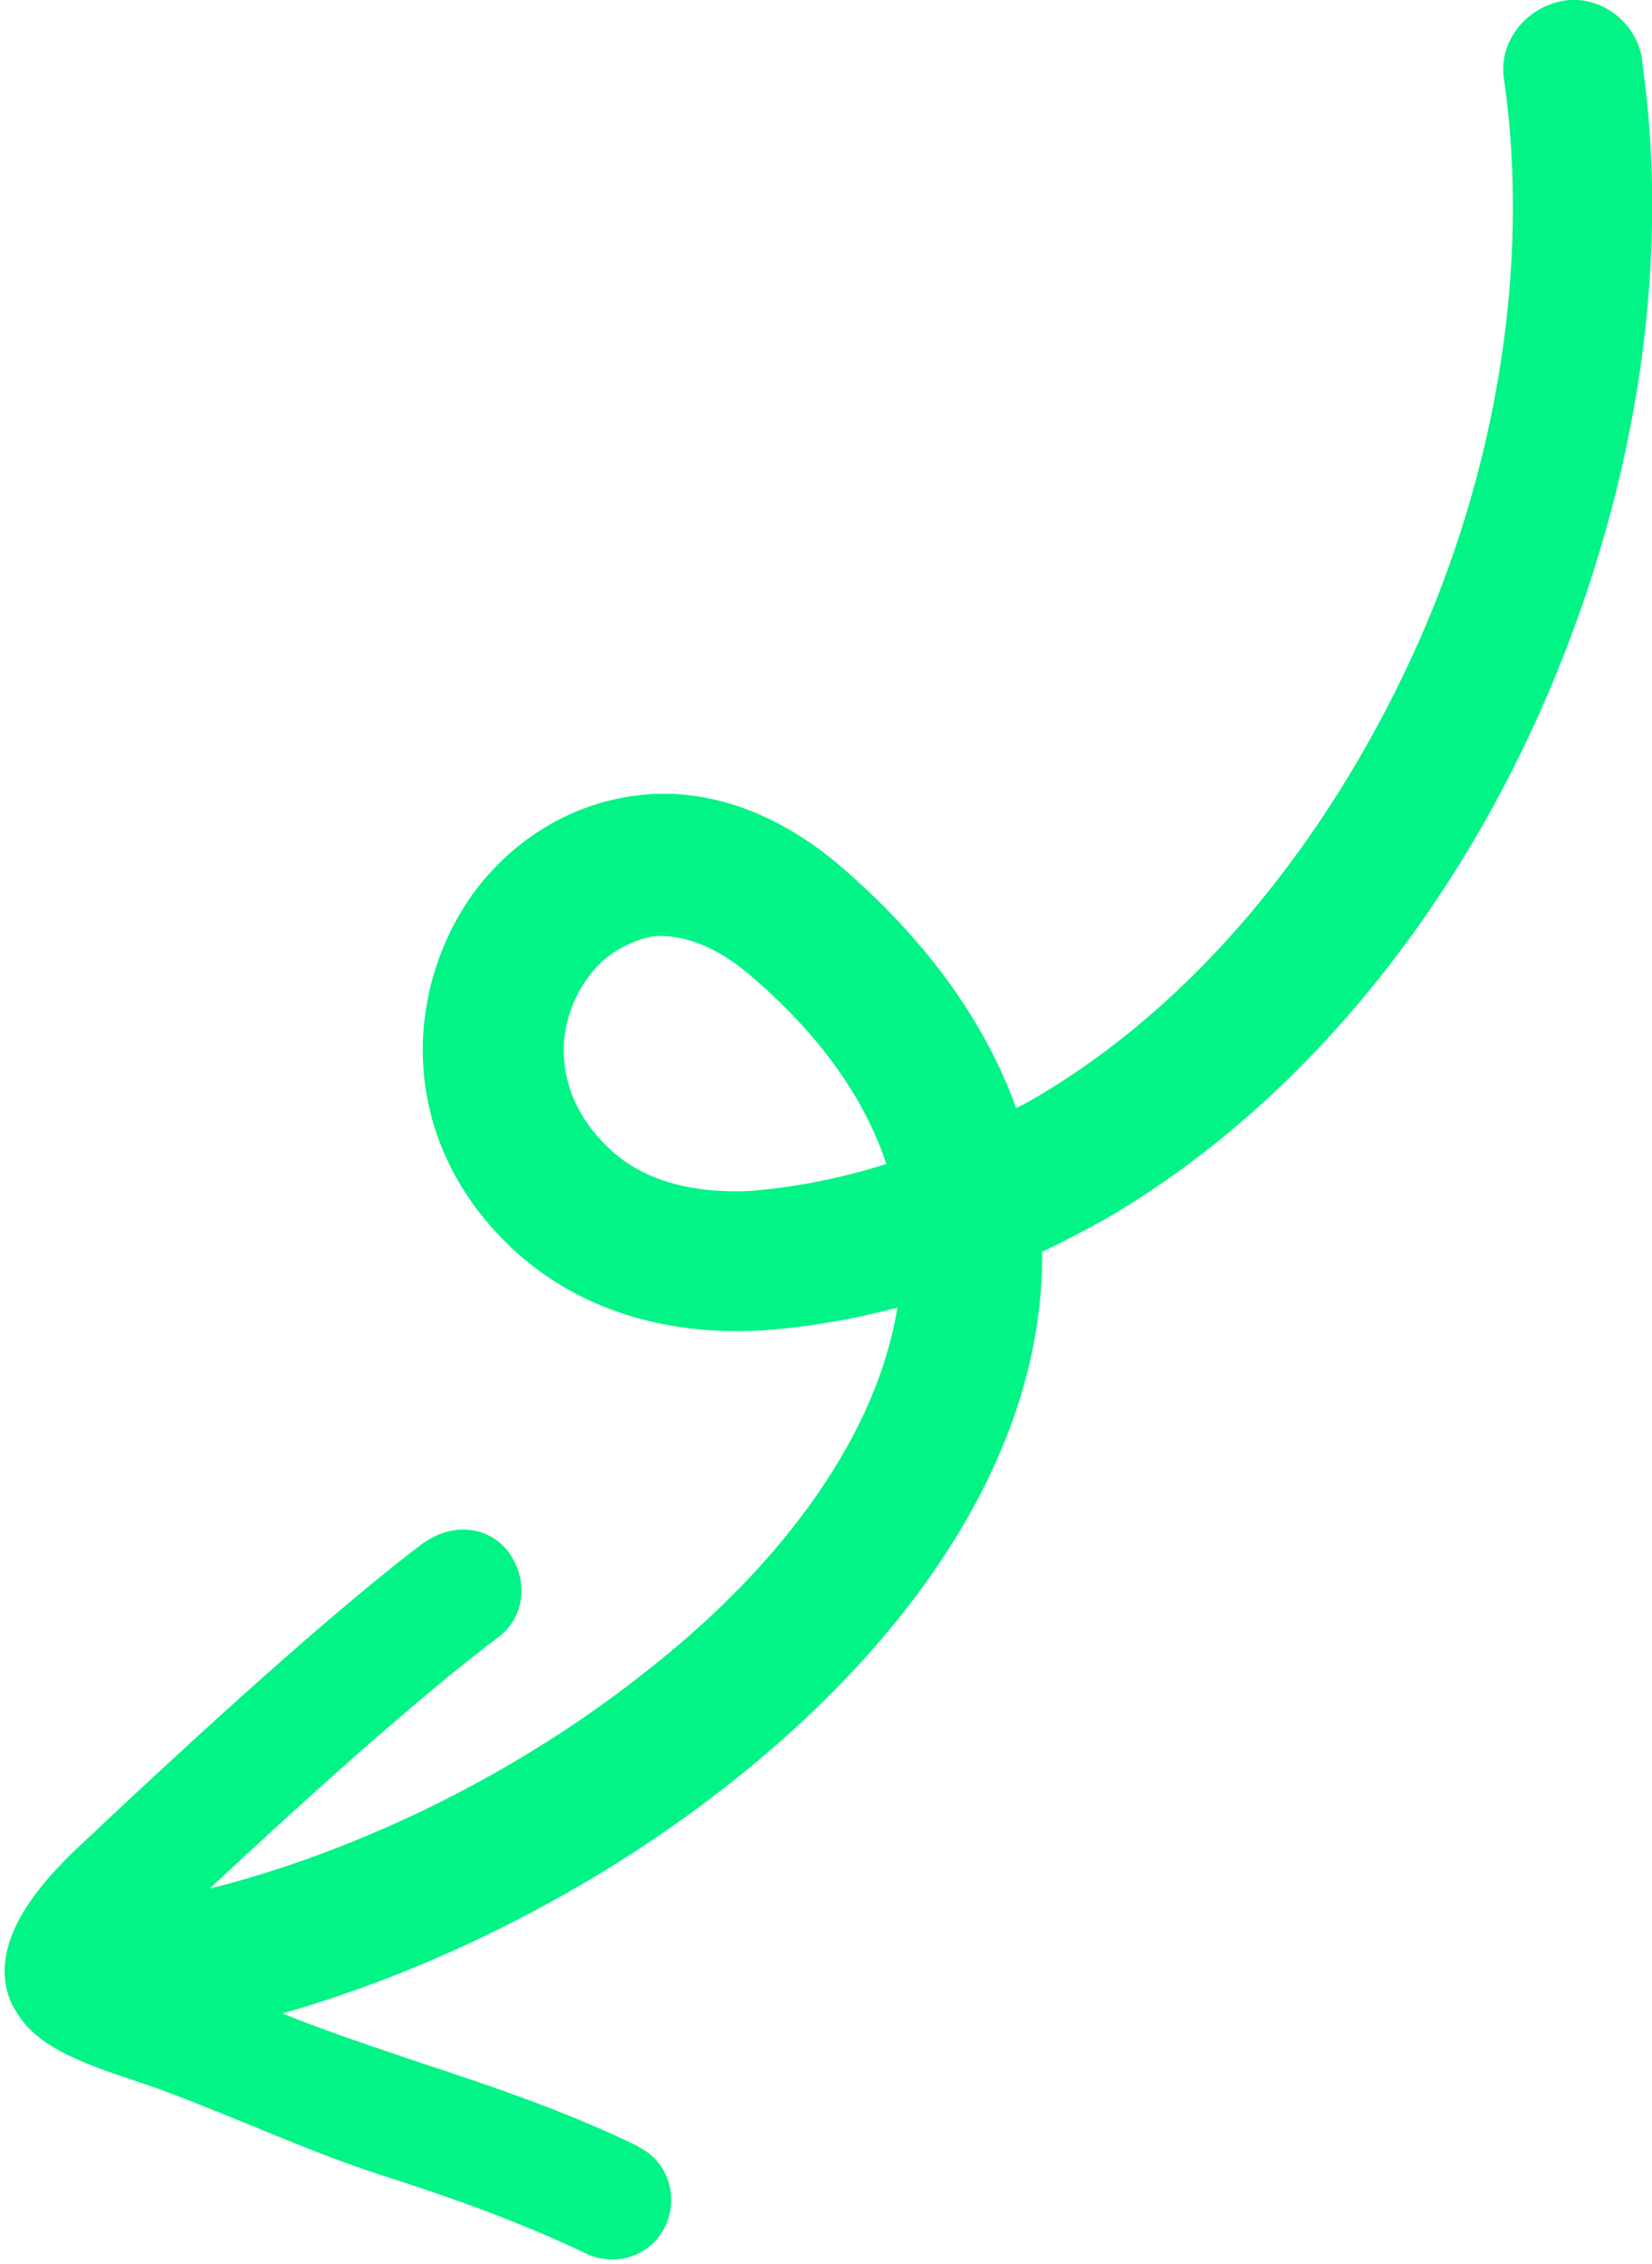 <?xml version="1.0" encoding="UTF-8"?> <svg xmlns="http://www.w3.org/2000/svg" id="Layer_1" viewBox="0 0 165.5 226.8"><defs><style>.cls-1{fill:#03f486;}</style></defs><path class="cls-1" d="M164.5,6.1v-.2c-.6-3.8-4.3-6.5-8-5.8s-6.5,4.2-5.8,8c2.6,18.4-.7,39.2-9.3,57.8s-21.7,34.8-37.9,44.2c-.5,.3-1.1,.6-1.7,.9-3.1-8.6-9-16.9-17.8-24.4-6.4-5.4-13.5-7.8-20.3-6.9-6.4,.8-12.1,4.3-16,9.4-7.4,9.9-8.1,25.5,4.2,36.5,7,6.2,15.8,8.1,24.1,7.7,4.7-.3,9.3-1.1,13.9-2.3-2,12.4-11,25.3-25,36.3-12.9,10.3-28.8,18.1-43.9,21.9,9.2-8.6,20.7-19,28.8-25.1,2.7-1.9,3.2-5.6,1.3-8.4s-5.6-3.2-8.4-1.3c-.1,0-.1,.1-.2,.1-9.4,7.1-22.9,19.5-32.7,28.7l-.3,.3c-3.5,3.2-10.4,9.5-8.8,15.9,.2,.7,.4,1.3,.8,1.9,1.9,3.5,6.1,5.2,11.9,7.1,.9,.3,2.3,.8,2.6,.9,8.1,3,14.8,6.2,22.2,8.6,7.2,2.3,13.9,4.7,20.4,7.8,3,1.5,6.6,.3,8-2.6,1.5-3,.3-6.6-2.6-8l-.1-.1c-7.2-3.5-14.6-6-21.9-8.4-4.7-1.6-9.3-3.1-13.7-4.9,16.1-4.6,32.3-13,45.4-23.5,17.2-13.7,30.9-32.4,30.7-52.8,2.1-1,4.2-2.1,6.2-3.2,19.3-11.2,34.3-29.9,43.6-50.7s13.4-44,10.3-65.4ZM75.3,119.3c-6.1,.3-10.8-1.1-14-4-6.2-5.6-5.8-12.9-2.3-17.5,1.5-2.1,3.9-3.5,6.4-4,2.2-.2,5.5,.4,9.4,3.6,7.6,6.4,11.9,12.9,14,19.2-4.4,1.4-8.9,2.3-13.5,2.7Z"></path></svg> 